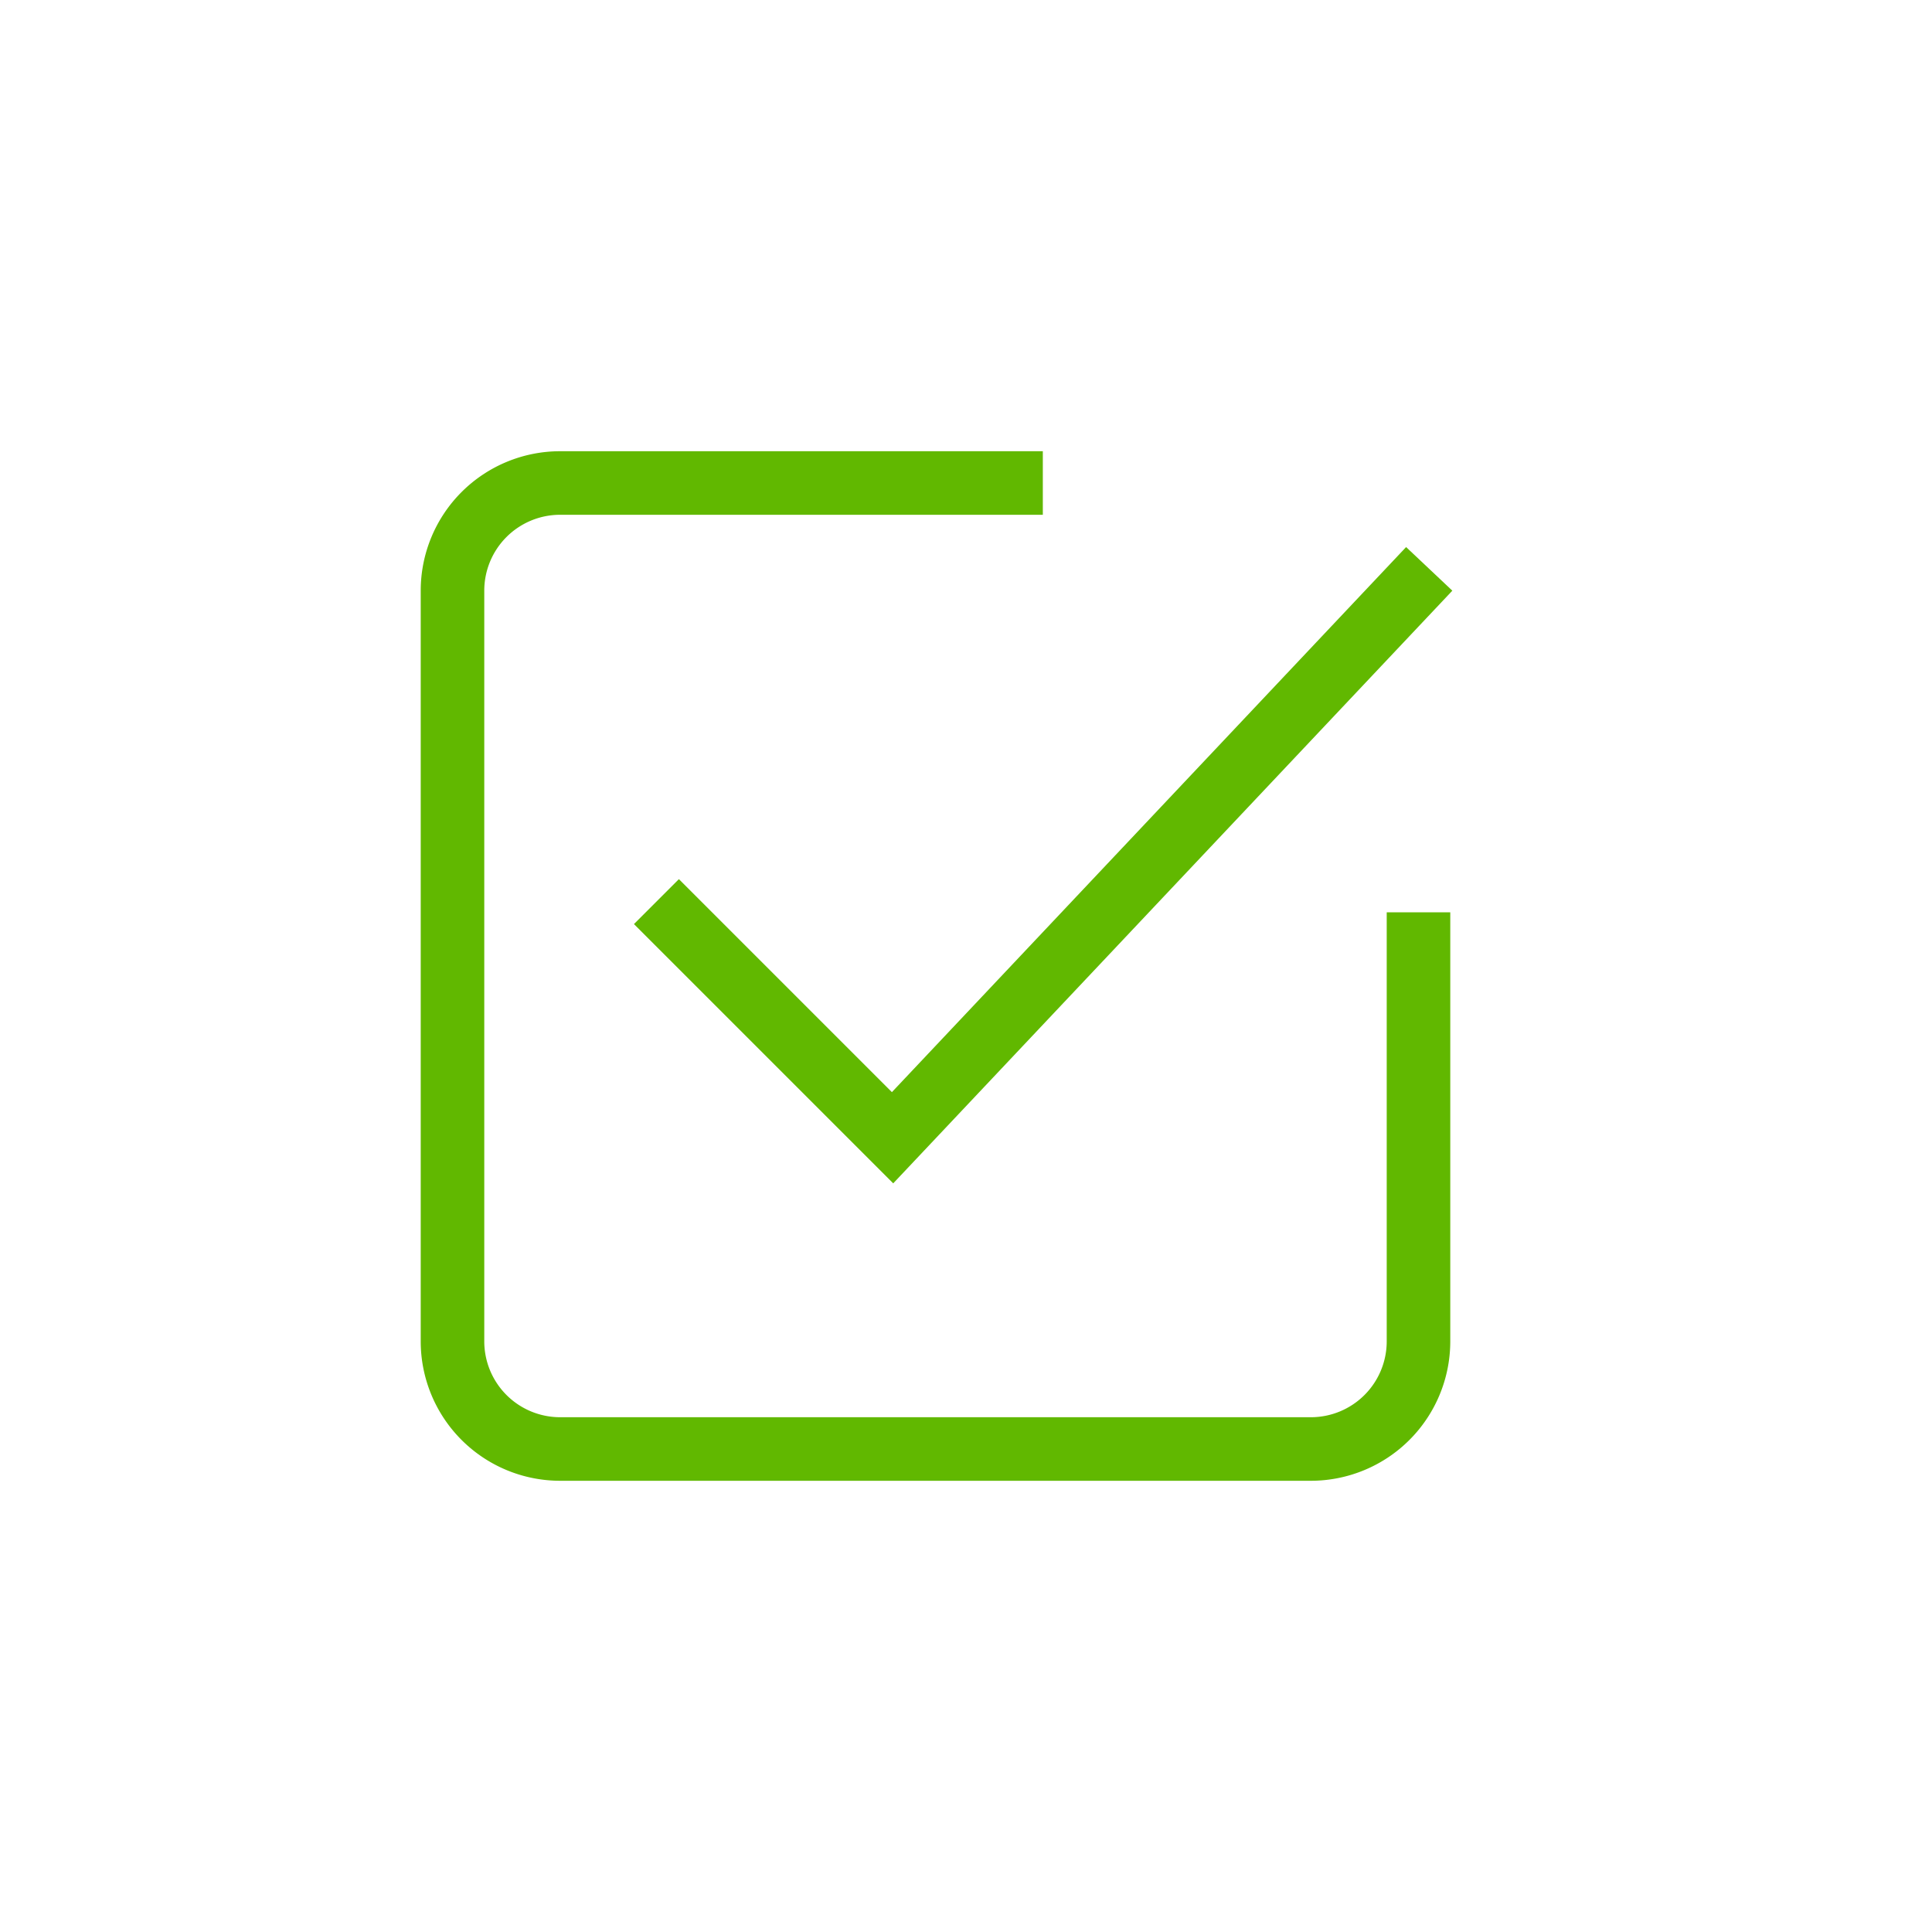 <svg xmlns="http://www.w3.org/2000/svg" width="76" height="76" viewBox="0 0 76 76">
  <g id="Group_7" data-name="Group 7" transform="translate(0.067)">
    <rect id="Rectangle" width="76" height="76" rx="14" transform="translate(-0.067 0)" fill="rgba(97,184,0,0)"/>
    <g id="Shape" transform="translate(17.733 19)">
      <path id="Path" d="M38,16.889V33.778A4.235,4.235,0,0,1,33.778,38H4.222A4.235,4.235,0,0,1,0,33.778V4.222A4.235,4.235,0,0,1,4.222,0h19" fill="none" stroke="#61b800" stroke-width="2.5"/>
      <path id="Done__x2014__Displayed_on_the_left_side_of_a_contextual_action_bar__x28_CAB_x29__to_allow_the_user_to_dismiss_it._3_" d="M30.4,0,9.289,22.378,0,13.089" transform="translate(8.022 3.378)" fill="none" stroke="#61b800" stroke-width="2.5"/>
    </g>
  </g>
</svg>
